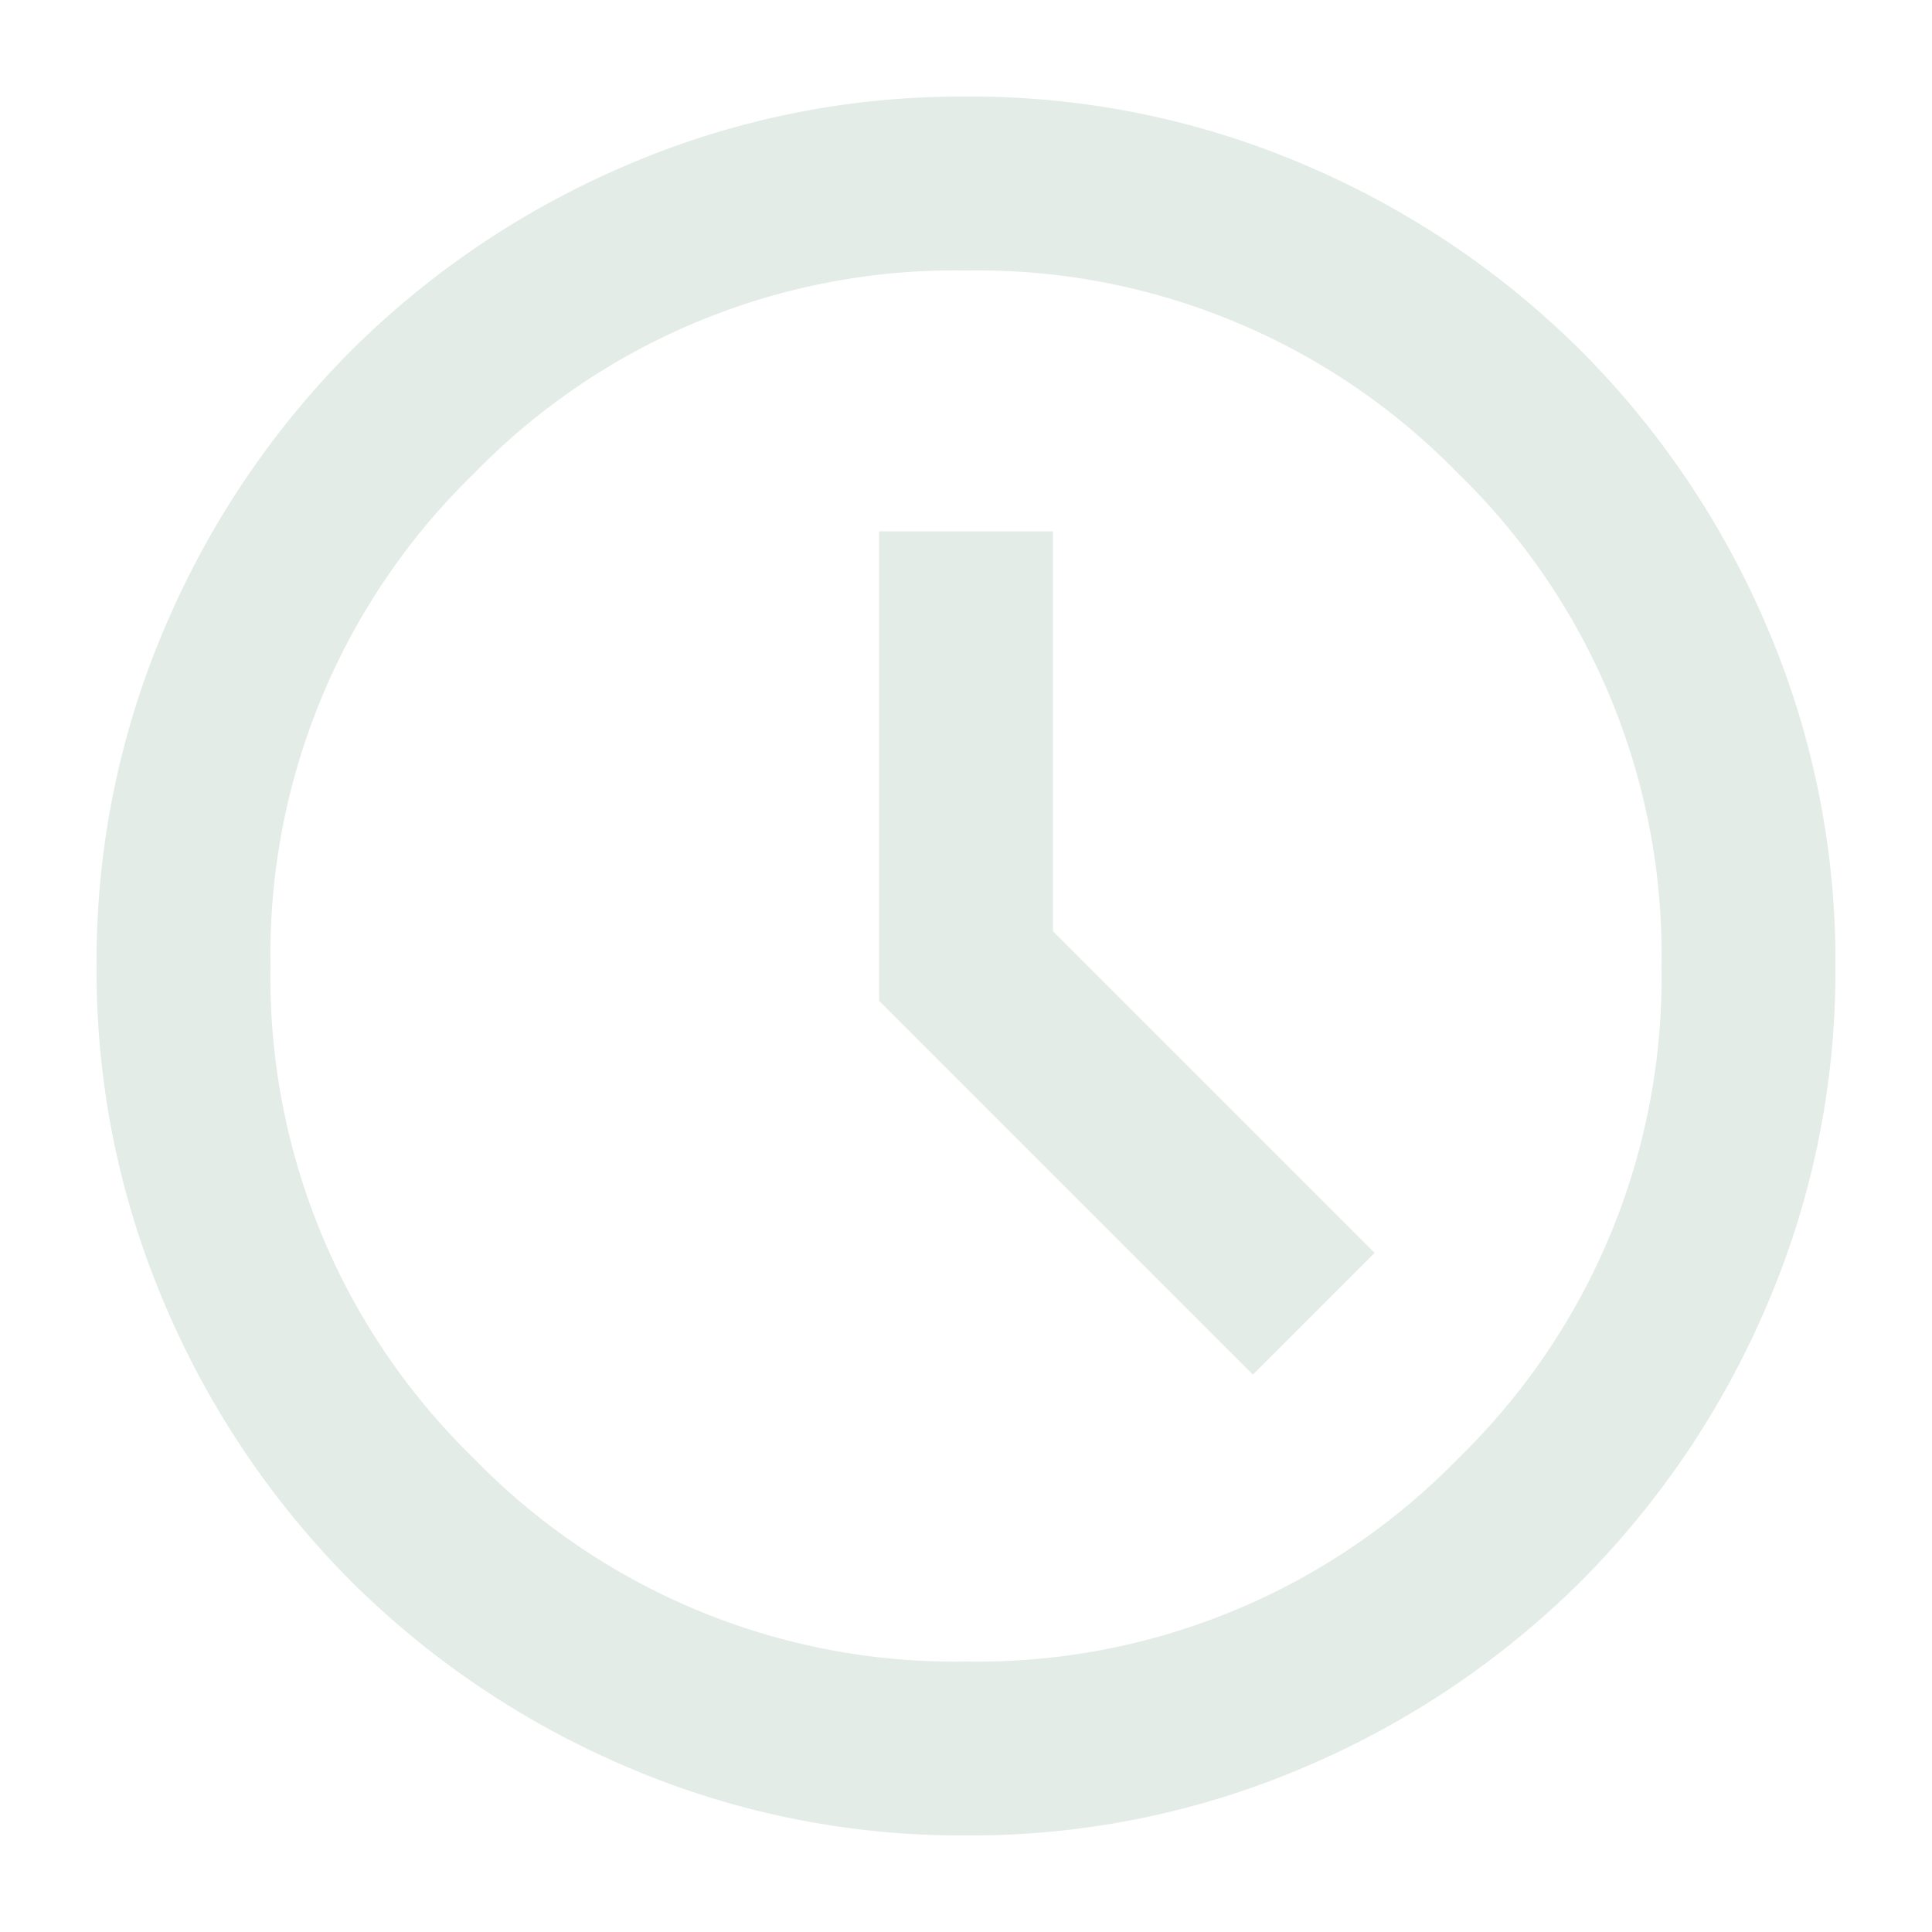 <svg xmlns="http://www.w3.org/2000/svg" xmlns:xlink="http://www.w3.org/1999/xlink" width="40" height="40" viewBox="0 0 40 40">
  <defs>
    <clipPath id="clip-clock-icon">
      <rect width="40" height="40"></rect>
    </clipPath>
  </defs>
  <g id="clock-icon" clip-path="url(#clip-clock-icon)">
    <path id="schedule_24dp_5F6368_FILL0_wght400_GRAD0_opsz24" d="M103.94-853.54l2.52-2.52-6.66-6.66V-871H96.2v9.72ZM98-844a17.527,17.527,0,0,1-7.02-1.418,18.178,18.178,0,0,1-5.715-3.847,18.178,18.178,0,0,1-3.847-5.715A17.527,17.527,0,0,1,80-862a17.528,17.528,0,0,1,1.418-7.02,18.178,18.178,0,0,1,3.847-5.715,18.178,18.178,0,0,1,5.715-3.847A17.527,17.527,0,0,1,98-880a17.527,17.527,0,0,1,7.02,1.417,18.177,18.177,0,0,1,5.715,3.847,18.177,18.177,0,0,1,3.848,5.715A17.528,17.528,0,0,1,116-862a17.527,17.527,0,0,1-1.417,7.02,18.177,18.177,0,0,1-3.848,5.715,18.177,18.177,0,0,1-5.715,3.847A17.527,17.527,0,0,1,98-844ZM98-862Zm0,14.4a13.882,13.882,0,0,0,10.193-4.207A13.882,13.882,0,0,0,112.4-862a13.881,13.881,0,0,0-4.207-10.193A13.882,13.882,0,0,0,98-876.4a13.882,13.882,0,0,0-10.192,4.208A13.881,13.881,0,0,0,83.6-862a13.882,13.882,0,0,0,4.208,10.193A13.882,13.882,0,0,0,98-847.6Z" transform="translate(-78 882)" fill="#e3ece7"></path>
  </g>
</svg>
